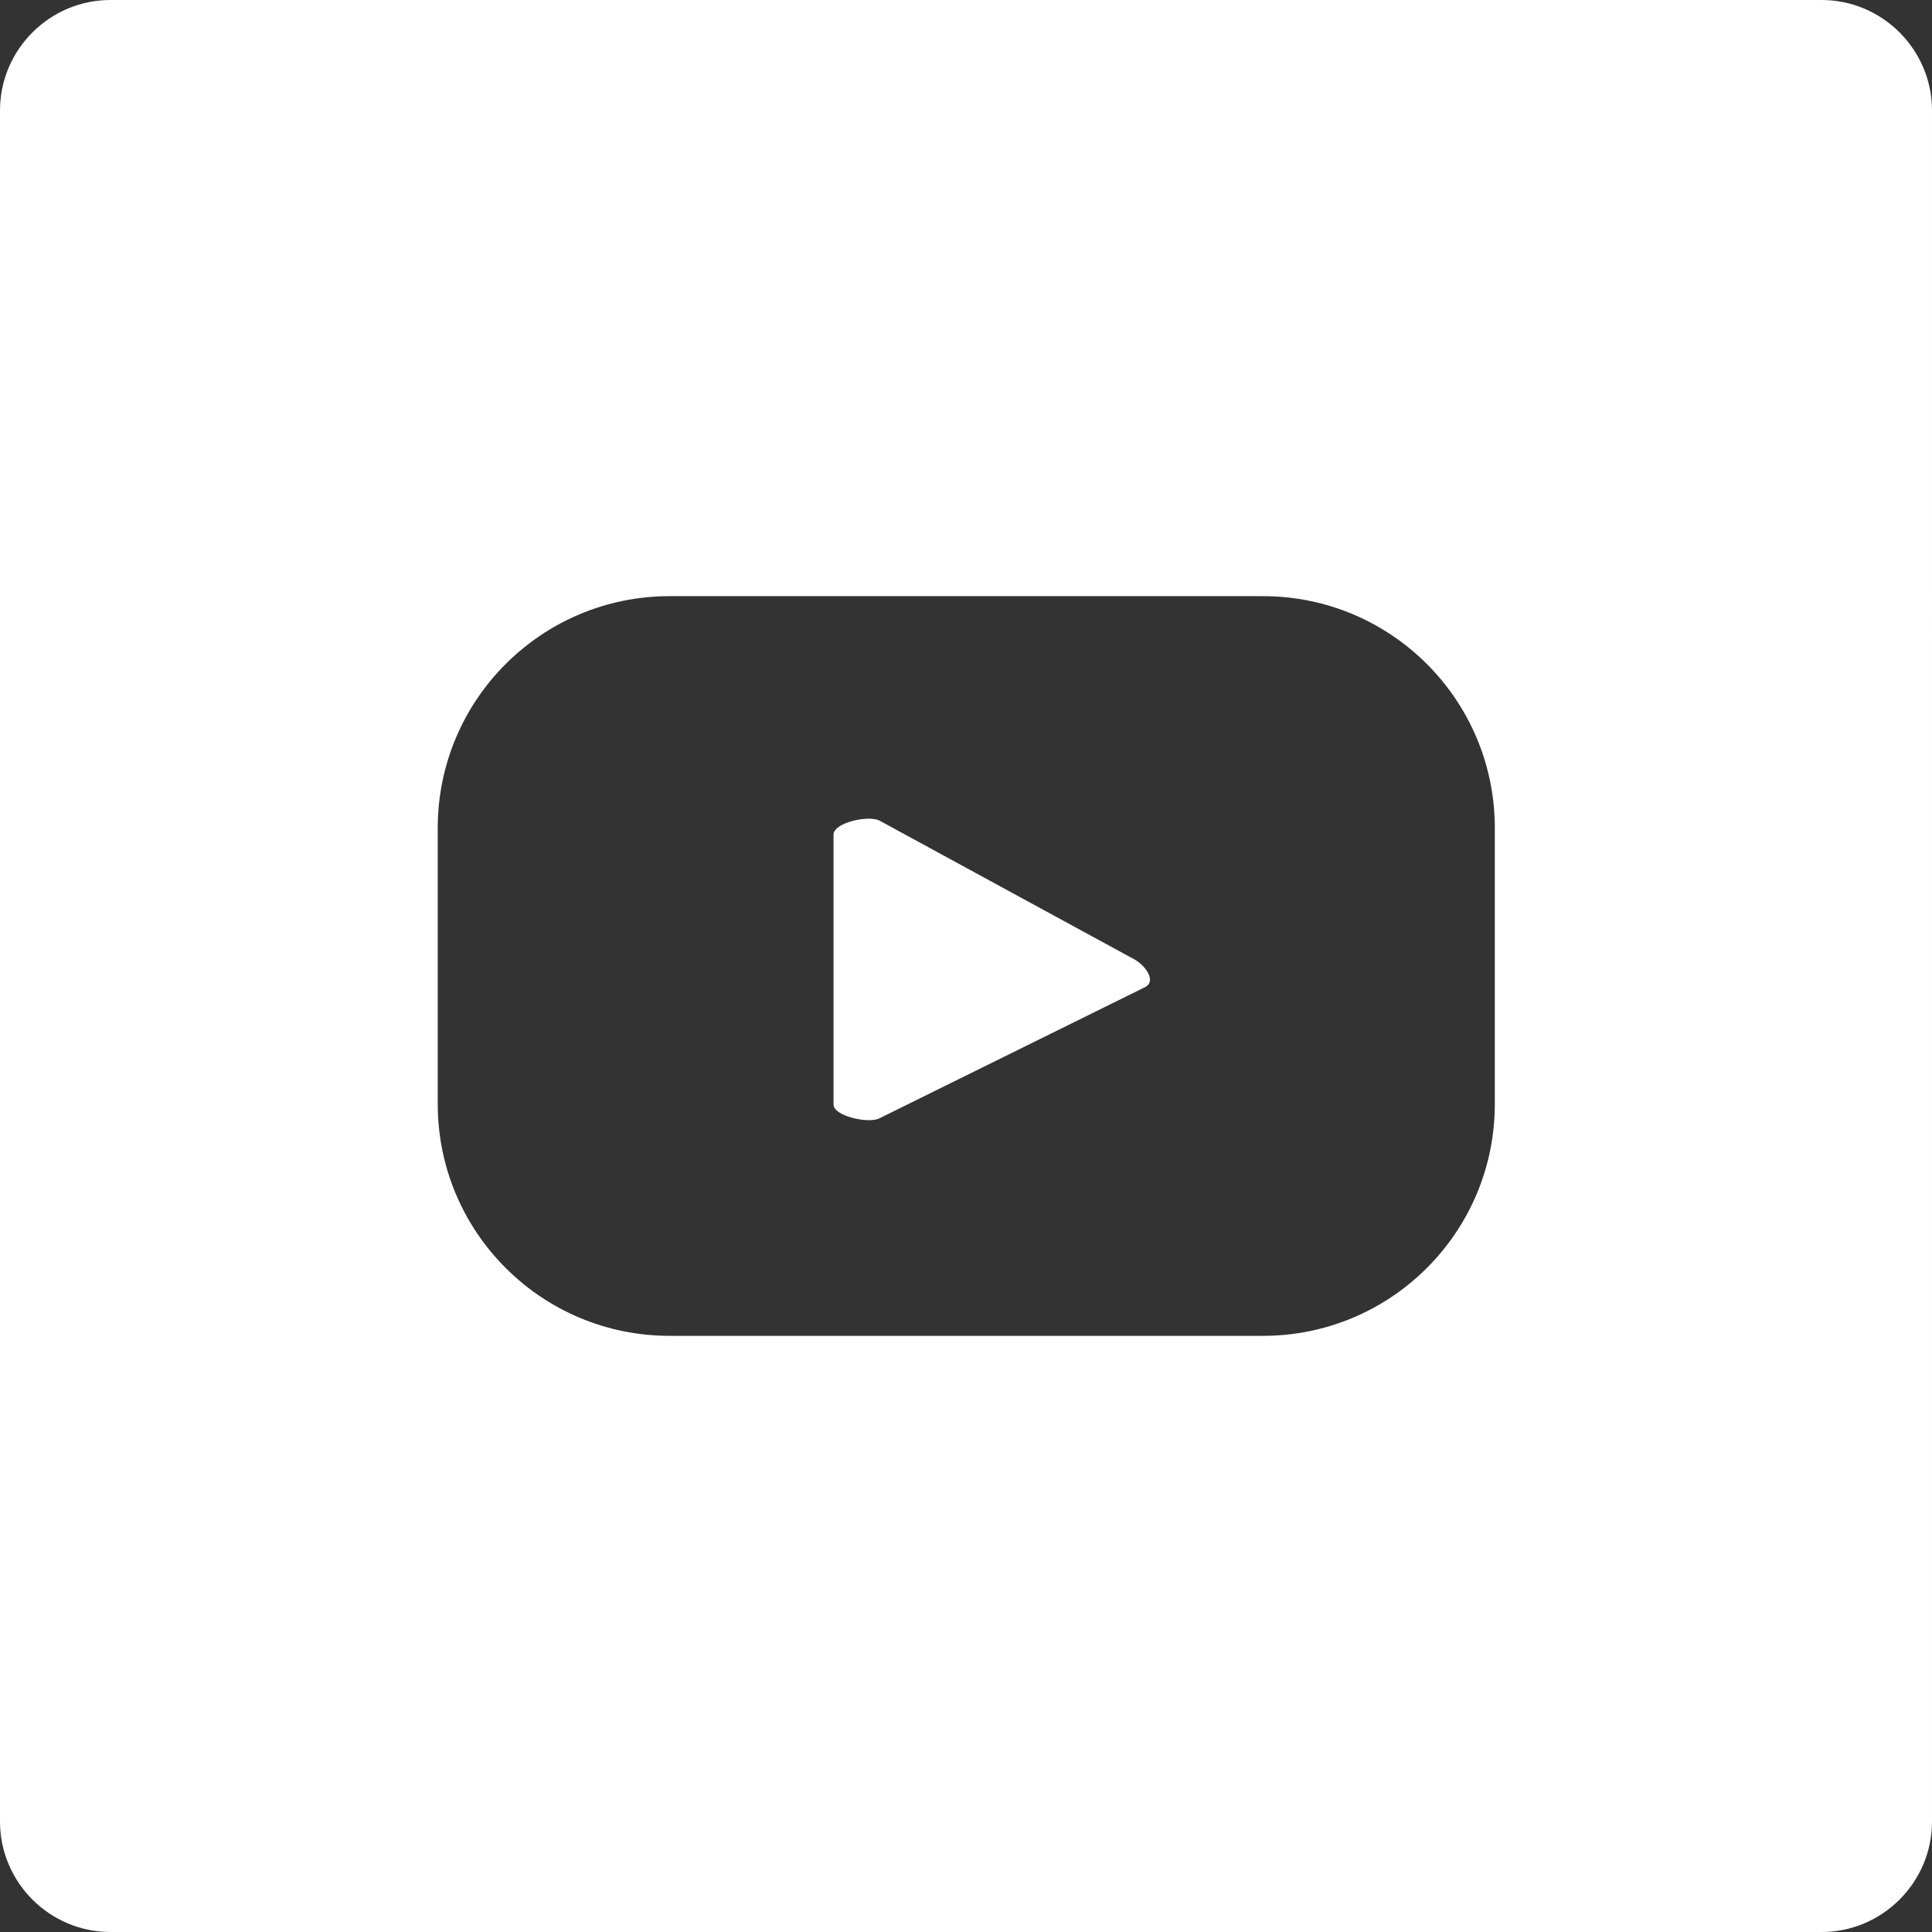 <?xml version="1.0" encoding="UTF-8"?>
<svg id="Layer_1" xmlns="http://www.w3.org/2000/svg" version="1.1" viewBox="0 0 35 35">
  <rect x="0" y="0" width="35" height="35" fill="#333333" stroke="none"/>
  <!-- Generator: Adobe Illustrator 29.2.1, SVG Export Plug-In . SVG Version: 2.1.0 Build 116)  -->
  <defs>
    <style>
      .st0 {
        fill: #fff;
      }
    </style>
  </defs>
  <path class="st0" d="M35,2C35,.9,34.1,0,33,0H2C.9,0,0,.9,0,2v31C0,34.1.9,35,2,35h31c1.1,0,2-.9,2-2V2ZM27.08,20c0,2.32-1.88,4.2-4.2,4.2h-10.75c-2.32,0-4.2-1.88-4.2-4.2v-5c0-2.32,1.88-4.2,4.2-4.2h10.75c2.32,0,4.2,1.88,4.2,4.2v5Z"/>
  <path class="st0" d="M20.55,17.38l-4.61-2.51c-.19-.11-.84.03-.84.25v4.89c0,.21.64.35.83.25l4.82-2.38c.2-.11,0-.39-.2-.5Z"/>
</svg>